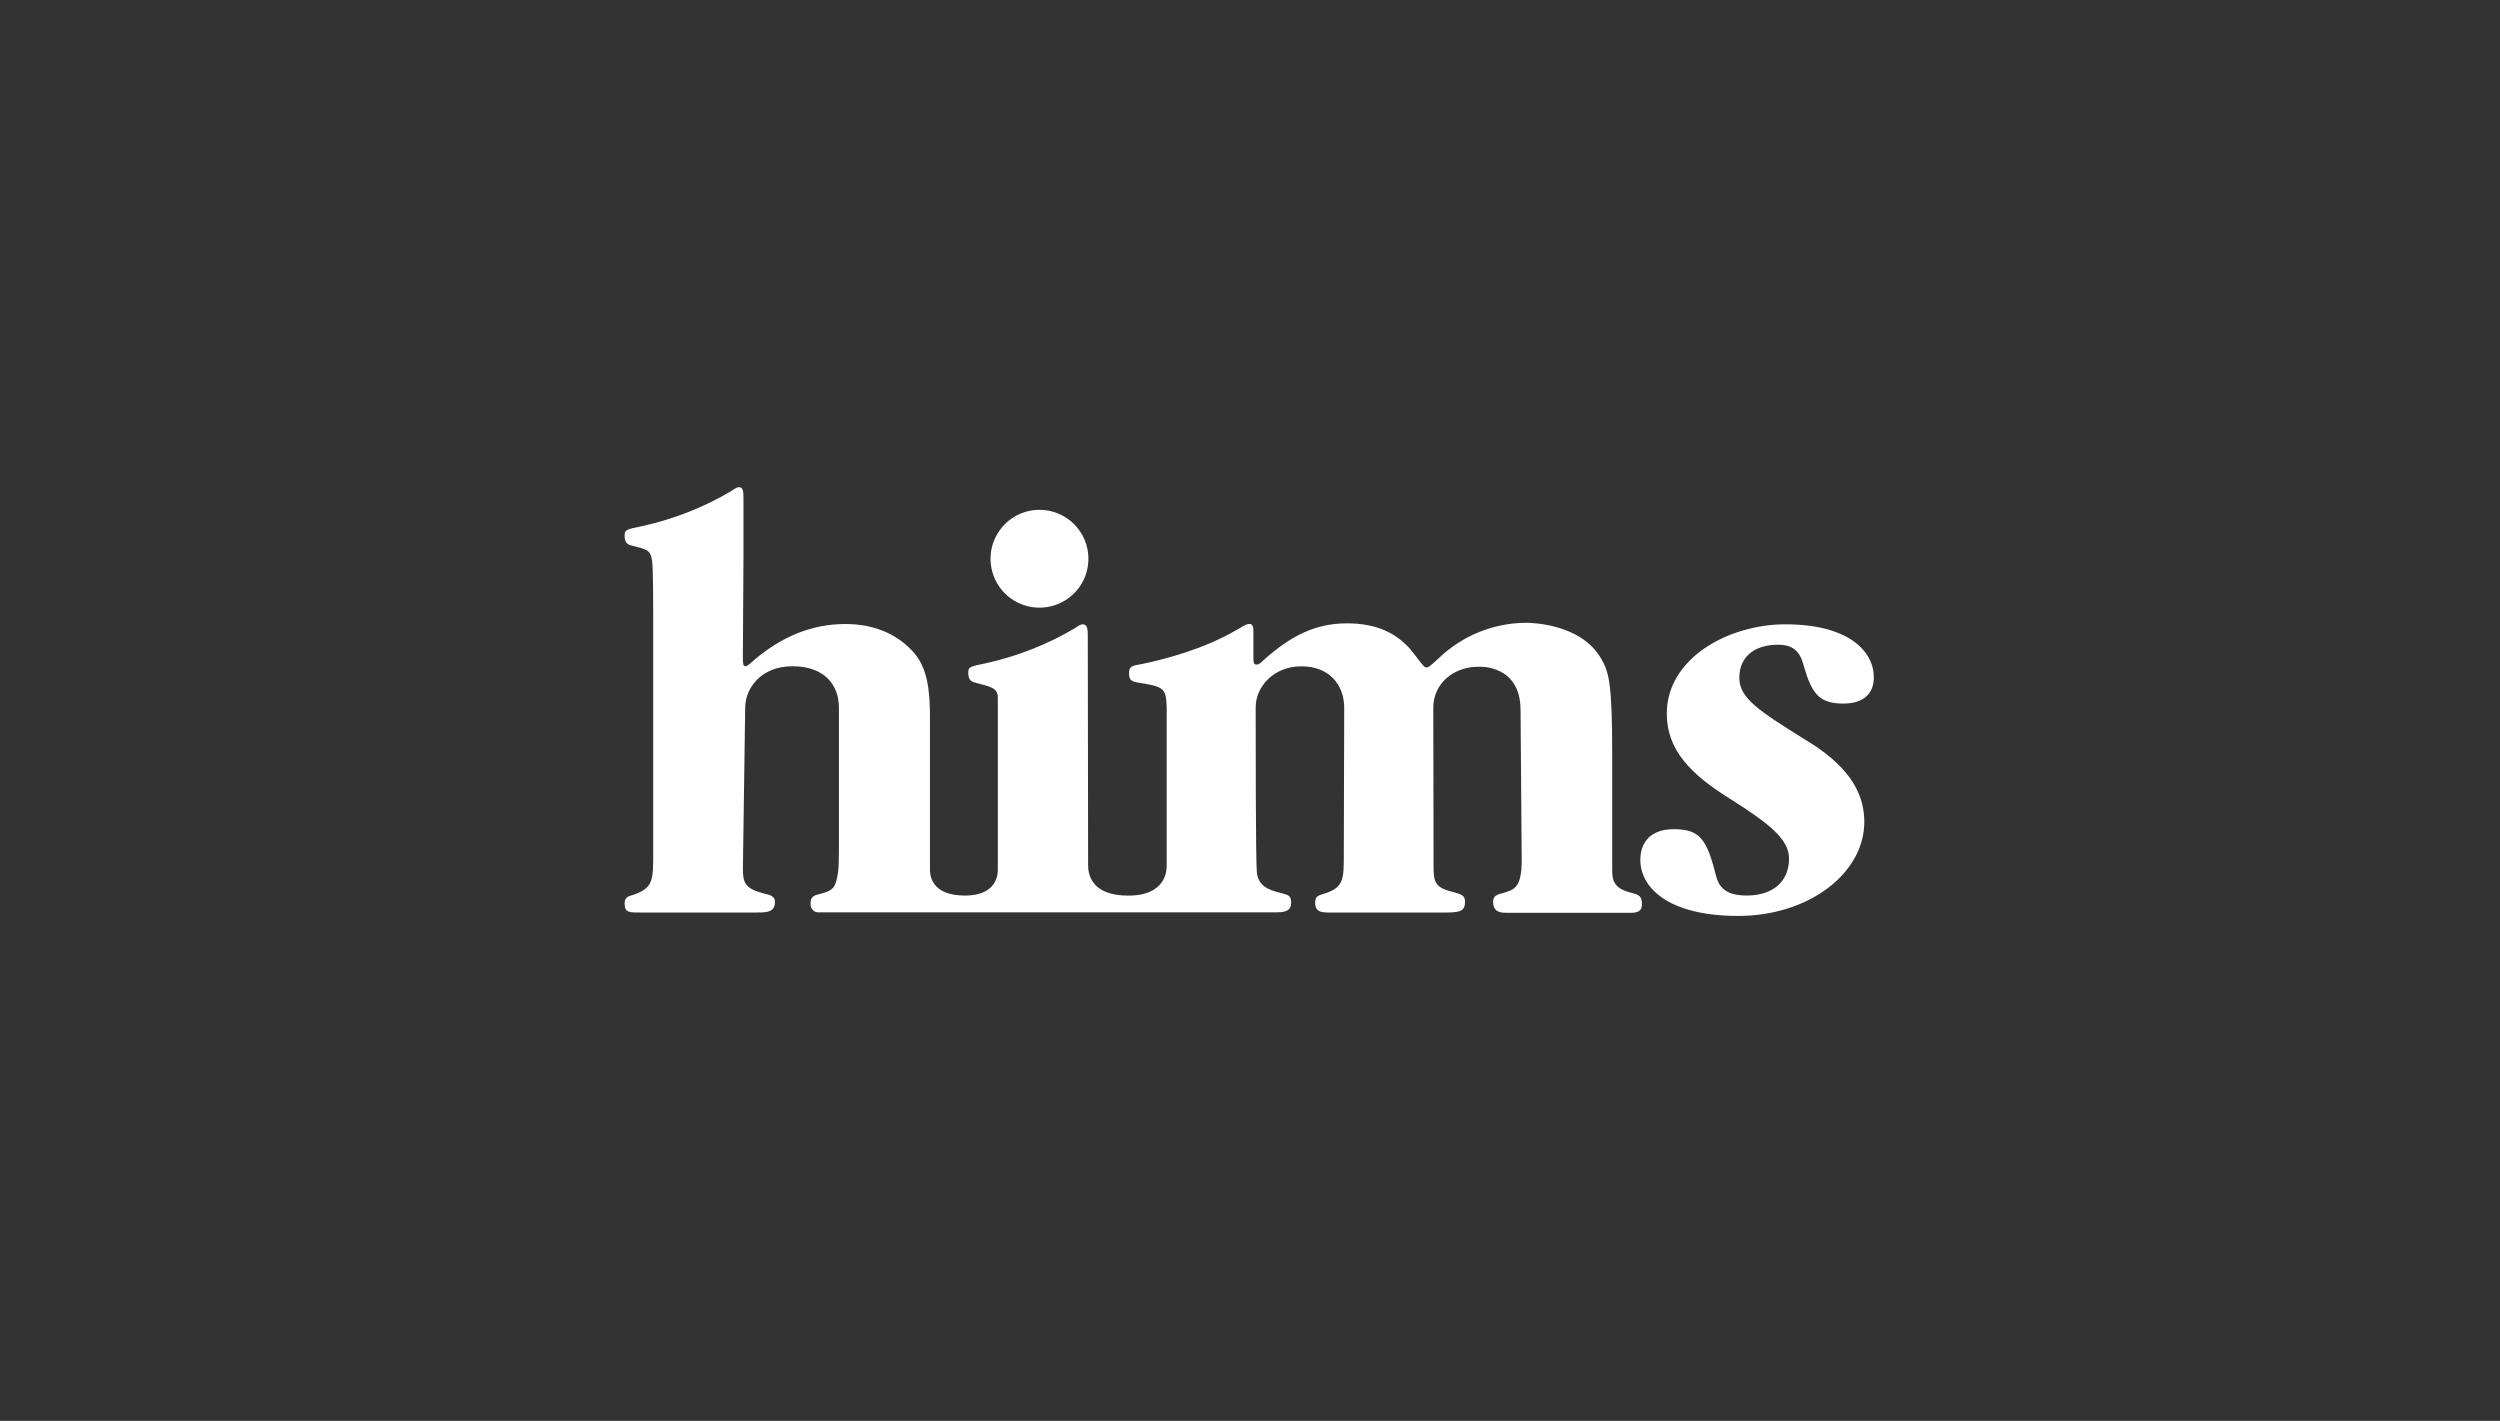 <svg width="139" height="79" viewBox="0 0 139 79" fill="none" xmlns="http://www.w3.org/2000/svg">
<rect x="0" y="0" width="139" height="79" fill="#333333" stroke="none"/>
<path d="M60.516 31.066C60.516 31.604 60.356 32.13 60.057 32.578C59.758 33.025 59.333 33.373 58.836 33.579C58.338 33.785 57.791 33.839 57.263 33.734C56.735 33.629 56.25 33.369 55.87 32.989C55.489 32.608 55.23 32.123 55.126 31.595C55.021 31.067 55.075 30.52 55.282 30.024C55.488 29.527 55.837 29.102 56.285 28.803C56.733 28.505 57.259 28.346 57.797 28.346C58.518 28.347 59.21 28.634 59.72 29.144C60.23 29.654 60.516 30.345 60.516 31.066Z" fill="white"/>
<path d="M91.204 47.798C91.204 46.786 91.829 46.103 93.05 46.103C94.478 46.103 94.894 46.609 95.4 48.661C95.579 49.373 95.995 49.791 97.121 49.791C98.637 49.791 99.471 48.958 99.471 47.737C99.471 46.668 98.382 45.806 96.275 44.467C93.955 43.039 92.674 41.671 92.674 39.678C92.674 36.584 96.115 34.712 99.269 34.712C102.808 34.712 104.185 36.228 104.185 37.661C104.185 38.611 103.561 39.118 102.489 39.118C101.149 39.118 100.734 38.582 100.277 36.978C100.068 36.174 99.652 35.847 98.849 35.847C97.57 35.847 96.705 36.501 96.705 37.69C96.705 38.82 97.824 39.535 100.294 41.081C102.614 42.449 103.656 43.936 103.656 45.69C103.656 48.575 100.545 50.926 96.646 50.926C92.748 50.926 91.202 49.349 91.202 47.803" fill="white"/>
<path d="M41.432 39.356C41.432 38.263 42.314 37.044 44.057 37.044C45.856 37.044 46.645 38.091 46.645 39.356V47.187C46.645 48.342 46.598 48.718 46.439 49.153C46.311 49.504 45.994 49.597 45.517 49.725C45.229 49.789 45.069 49.885 45.069 50.216C45.054 50.33 45.082 50.445 45.147 50.539C45.212 50.633 45.31 50.699 45.421 50.725H70.928C71.373 50.725 71.788 50.693 71.788 50.184C71.788 49.801 71.629 49.769 71.311 49.673C70.643 49.516 69.942 49.325 69.879 48.467C69.815 47.831 69.815 40.604 69.815 39.322C69.815 38.201 70.798 37.047 72.361 37.047C73.865 37.047 74.738 38.029 74.738 39.359C74.738 40.602 74.716 45.779 74.716 47.479C74.716 48.917 74.716 49.356 73.57 49.705C73.251 49.801 73.123 49.865 73.123 50.197C73.123 50.705 73.475 50.737 73.919 50.737H80.31C81.171 50.737 81.456 50.673 81.456 50.133C81.456 49.782 81.235 49.718 80.883 49.622C79.865 49.376 79.706 49.145 79.706 48.224C79.706 48.224 79.691 40.622 79.691 39.349C79.691 38.025 80.787 37.071 82.206 37.071C82.206 37.071 84.543 36.911 84.543 39.484C84.543 40.029 84.607 47.811 84.607 47.811C84.607 49.369 84.194 49.465 83.558 49.654C83.206 49.75 83.017 49.813 83.017 50.145C83.017 50.686 83.398 50.75 83.715 50.75H90.779C91.227 50.718 91.29 50.526 91.29 50.241C91.29 49.794 91.067 49.73 90.686 49.634C89.666 49.388 89.639 48.872 89.639 48.332V41.975C89.639 37.899 89.445 37.361 89.029 36.631C87.916 34.666 85.116 34.626 84.831 34.626C83.041 34.641 81.323 35.335 80.025 36.568C79.453 37.108 79.389 37.108 79.325 37.108C79.197 37.108 79.165 37.076 78.688 36.44C77.764 35.167 76.493 34.658 74.9 34.658C73.15 34.658 71.783 35.327 70.23 36.727C70.009 36.948 69.945 36.948 69.849 36.948C69.689 36.948 69.689 36.821 69.689 36.504V35.135C69.689 34.946 69.689 34.69 69.468 34.69C69.372 34.69 69.308 34.69 68.731 35.039C66.916 36.091 64.849 36.631 63.512 36.916C62.939 37.012 62.775 37.044 62.775 37.425C62.775 37.671 62.807 37.872 63.188 37.936C64.717 38.182 64.837 38.221 64.869 39.366V48.116C64.869 48.325 64.886 49.796 62.73 49.796C60.575 49.796 60.499 48.492 60.499 48.076L60.481 35.351C60.481 34.968 60.452 34.712 60.199 34.712C60.135 34.712 60.071 34.712 59.751 34.936C58.221 35.839 56.556 36.493 54.821 36.875C53.864 37.066 53.837 37.098 53.837 37.415C53.837 37.661 53.901 37.894 54.221 37.956C55.111 38.179 55.479 38.263 55.479 38.784V48.366C55.479 48.543 55.479 49.794 53.651 49.794C51.822 49.794 51.706 48.71 51.706 48.366V39.875C51.706 38.413 51.578 37.076 50.723 36.189C49.74 35.14 48.432 34.695 46.999 34.695C45.089 34.695 43.435 35.432 41.972 36.661C41.557 37.042 41.493 37.042 41.461 37.042C41.304 37.042 41.304 36.882 41.304 36.533L41.336 31.093V27.756C41.336 27.373 41.336 27.088 41.09 27.088C41.026 27.088 40.962 27.088 40.645 27.312C39.113 28.214 37.448 28.869 35.712 29.25C34.758 29.442 34.728 29.474 34.728 29.791C34.728 30.037 34.792 30.268 35.109 30.331C36.002 30.555 36.159 30.577 36.255 31.16C36.319 31.572 36.319 33.661 36.319 34.329V47.381C36.319 48.941 36.319 49.347 35.269 49.735C34.92 49.831 34.728 49.895 34.728 50.226C34.728 50.735 34.974 50.735 35.557 50.735H42.105C42.678 50.735 43.088 50.703 43.088 50.13C43.088 49.811 42.769 49.747 42.484 49.683C41.402 49.398 41.306 49.079 41.306 48.285L41.432 39.356Z" fill="white"/>
</svg>
